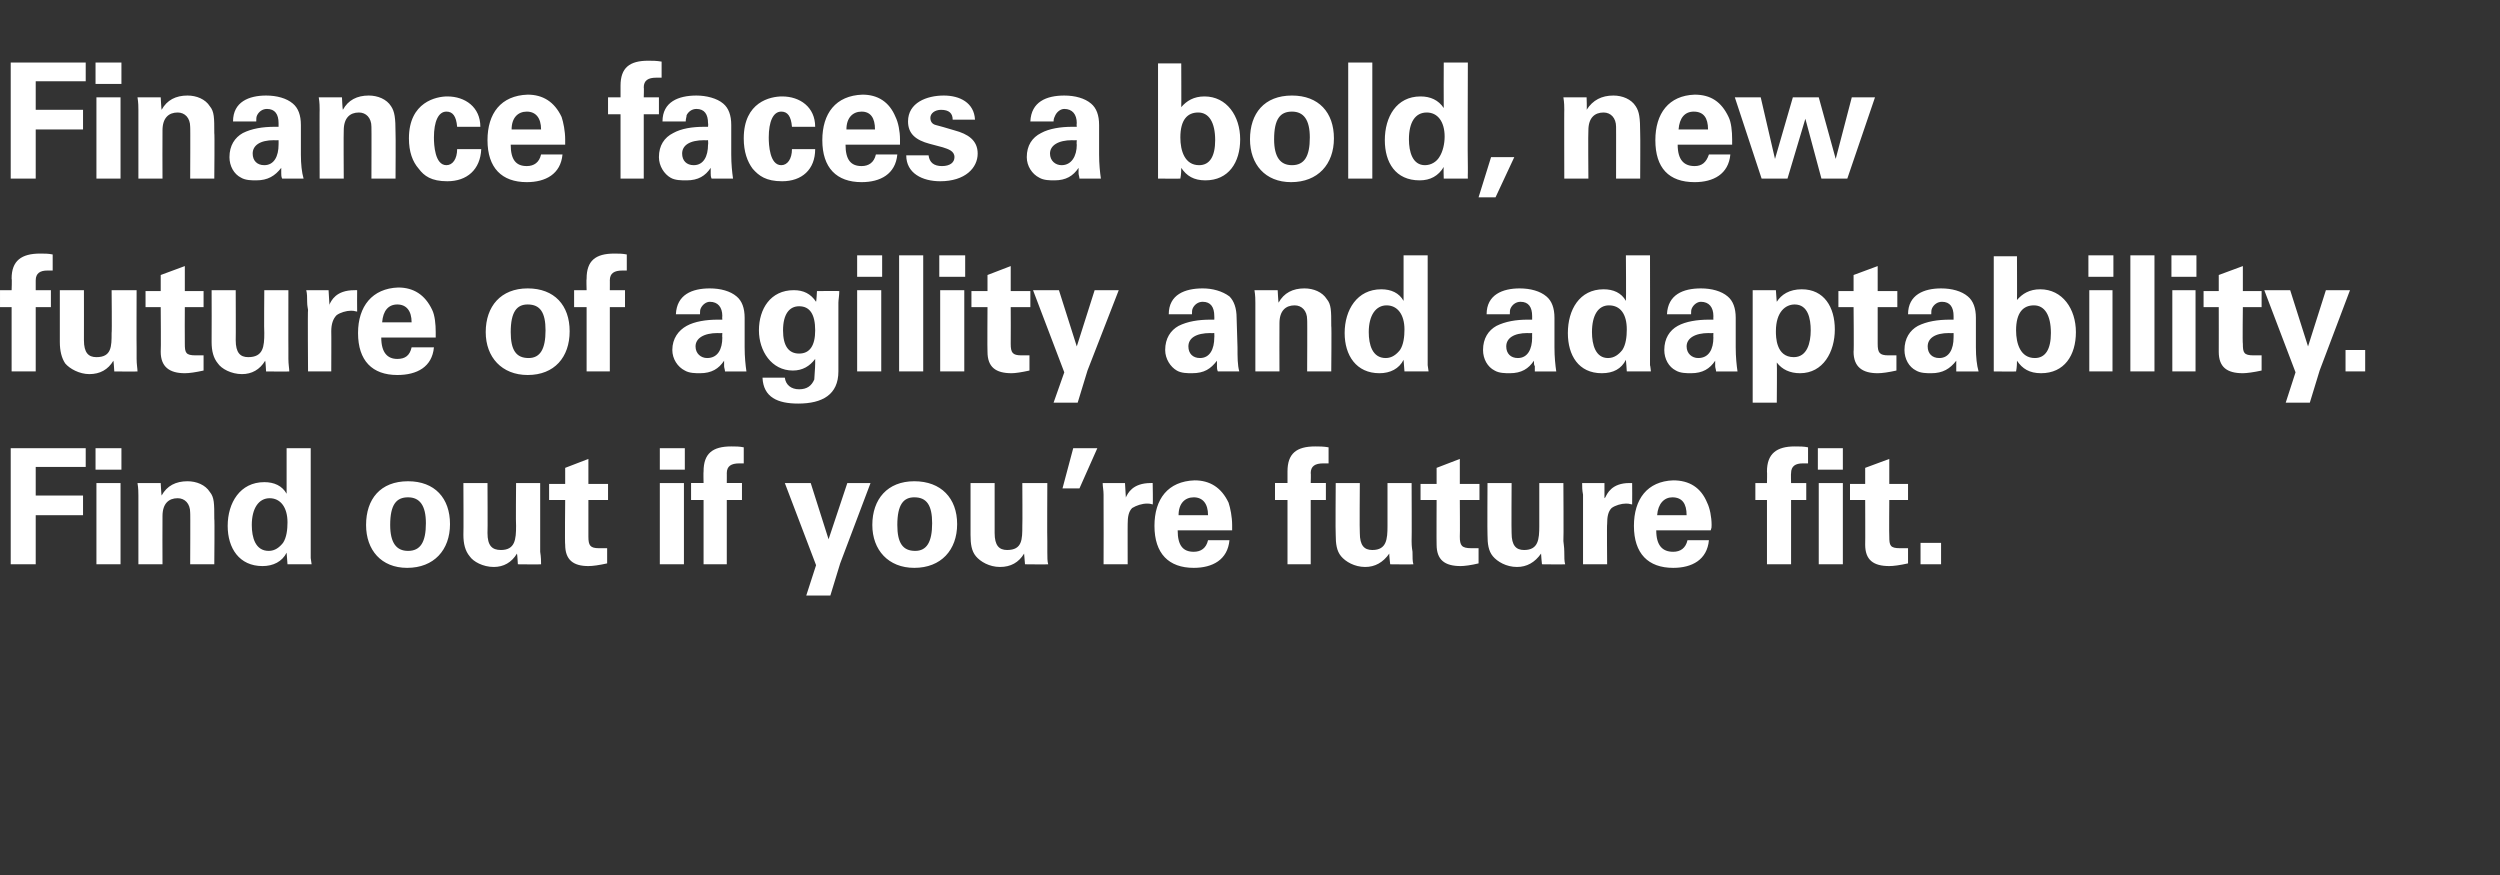 <?xml version="1.0" standalone="no"?><!DOCTYPE svg PUBLIC "-//W3C//DTD SVG 1.1//EN" "http://www.w3.org/Graphics/SVG/1.1/DTD/svg11.dtd"><svg xmlns="http://www.w3.org/2000/svg" version="1.1" width="280px" height="98px" viewBox="0 -7 280 98" style="top:-7px"><rect x="0" y="-7" width="280" height="98" fill="#333333" stroke="none"/><desc>Finance faces a bold, new future of agility and adaptability Find out if you re future fit</desc><defs/><g id="Polygon13541"><path d="m9.6 43.2l0 2.1l-5.6 0l0 3.2l5.3 0l0 2.2l-5.3 0l0 5.5l-2.8 0l0-13l8.4 0zm4 0l0 2.4l-2.9 0l0-2.4l2.9 0zm-.1 3.9l0 9.1l-2.7 0l0-9.1l2.7 0zm10.5 9.1l-2.7 0c0 0 .03-5.84 0-5.8c0-1-.6-1.6-1.4-1.6c-1 0-1.7.6-1.7 2c-.02.03 0 5.4 0 5.4l-2.7 0c0 0 0-7.74 0-7.7c0-.3 0-.8-.1-1.4c.04.01 2.6 0 2.6 0c0 0 .07 1.37.1 1.4c.6-1.1 1.6-1.6 2.9-1.6c1 0 2 .4 2.5 1.2c.5.6.5 1.3.5 3c.05-.02 0 5.1 0 5.1zm10.8-13c0 0-.01 11.66 0 11.7c0 .1 0 .4 0 .6c.01.05.1.7.1.7l-2.7 0c0 0-.11-1.28-.1-1.3c-.5 1-1.5 1.5-2.7 1.5c-2.6 0-3.9-2-3.9-4.5c0-2.6 1.4-4.9 4.1-4.9c1.1 0 2 .4 2.5 1.3c.01-.04 0-5.1 0-5.1l2.7 0zm-4.7 11.5c.7 0 1.2-.4 1.6-.9c.4-.6.5-1.5.5-2.3c0-1.7-.8-2.7-2-2.7c-1.2 0-2 1.1-2 3c0 1.4.4 2.9 1.9 2.9zm15.5 1.9c-2.9 0-4.6-2-4.6-4.8c0-2.9 1.6-4.9 4.7-4.9c3 0 4.7 1.9 4.7 4.8c0 2.9-1.8 4.9-4.8 4.9zm2.1-5c0-2-.7-2.9-2-2.9c-1.3 0-2 .8-2 3.1c0 2 .7 2.9 2 2.9c1.4 0 2-1 2-3.1zm6.9-4.5c0 0 .03 5.62 0 5.6c0 1.4.5 1.9 1.5 1.9c1.6 0 1.7-1.2 1.7-2.7c-.04-.02 0-4.8 0-4.8l2.7 0c0 0 0 6.52 0 6.5c0 .2 0 .6 0 1.2c.1.6.1 1.1.1 1.4c.02.03-2.6 0-2.6 0c0 0-.06-1.17-.1-1.2c-.6 1-1.5 1.5-2.6 1.5c-1.2 0-2.3-.6-2.7-1.2c-.5-.6-.7-1.4-.7-2.4c.03-.03 0-5.8 0-5.8l2.7 0zm11.3.1l2.2 0l0 1.8l-2.2 0c0 0 0 4.08 0 4.1c0 1 .2 1.3 1.2 1.3c.3 0 .5 0 .9 0c0 0 0 1.7 0 1.7c-.9.2-1.6.3-2.1.3c-1.7 0-2.6-.7-2.6-2.4c-.05.02 0-5 0-5l-1.8 0l0-1.8l1.8 0l0-1.8l2.6-1l0 2.8zm10.8-4l0 2.4l-2.8 0l0-2.4l2.8 0zm-.1 3.9l0 9.1l-2.7 0l0-9.1l2.7 0zm6.7-2.2c-.2 0-.4 0-.5 0c-.9 0-1.4.3-1.4 1.1c.01-.03 0 1.1 0 1.1l1.7 0l0 1.9l-1.7 0l0 7.2l-2.6 0l0-7.2l-1.4 0l0-1.9l1.4 0c0 0-.03-1.27 0-1.3c0-2 1-2.8 3.1-2.8c.5 0 .9 0 1.4.1c0 0 0 1.8 0 1.8zm7.5 2.2l2 6.3l2.1-6.3l2.6 0l-3.4 9l-1.1 3.6l-2.7 0l1.1-3.4l-3.5-9.2l2.9 0zm11.6 9.5c-2.9 0-4.7-2-4.7-4.8c0-2.9 1.7-4.9 4.7-4.9c3 0 4.8 1.9 4.8 4.8c0 2.9-1.8 4.9-4.8 4.9zm2-5c0-2-.6-2.9-2-2.9c-1.2 0-1.9.8-1.9 3.1c0 2 .6 2.9 2 2.9c1.3 0 1.9-1 1.9-3.1zm7-4.5c0 0 0 5.62 0 5.6c0 1.4.5 1.9 1.4 1.9c1.7 0 1.7-1.2 1.7-2.7c.03-.02 0-4.8 0-4.8l2.8 0c0 0-.03 6.52 0 6.5c0 .2 0 .6 0 1.2c0 .6 0 1.1.1 1.4c0 .03-2.6 0-2.6 0c0 0-.09-1.17-.1-1.2c-.6 1-1.5 1.5-2.7 1.5c-1.2 0-2.2-.6-2.7-1.2c-.5-.6-.6-1.4-.6-2.4c0-.03 0-5.8 0-5.8l2.7 0zm11.5-3.9l-2 4.5l-1.9 0l1.2-4.5l2.7 0zm6.2 6.3c-.3-.1-.5-.1-.6-.1c-.6 0-1.2.2-1.7.5c-.4.4-.5 1-.5 1.8c-.01-.04 0 4.5 0 4.5l-2.7 0c0 0 .02-6.88 0-6.9c0-.1 0-.4 0-.9c0-.5-.1-.9-.1-1.3c0 .01 2.5 0 2.5 0l.1 1.7c0 0 .01-.07 0-.1c.2-.4.7-1.6 2.8-1.6c-.04-.01.2 0 .2 0c0 0 .05 2.38 0 2.4zm8.5-.2c.2.6.4 1.6.4 2.5c0 .3 0 .3 0 .6c0 0-6.1 0-6.1 0c0 1.7.6 2.4 1.8 2.4c.8 0 1.4-.4 1.6-1.3c0 0 2.4 0 2.4 0c-.2 2.2-1.9 3.1-4 3.1c-2.8 0-4.4-1.6-4.4-4.7c0-3 1.5-5 4.5-5.1c1.7 0 3 .8 3.8 2.5zm-2.3 1.4c0-1.3-.6-2-1.6-2c-1 0-1.7.7-1.7 2c0 0 3.3 0 3.3 0zm13.5-5.8c-.3 0-.5 0-.6 0c-.9 0-1.4.3-1.4 1.1c.04-.03 0 1.1 0 1.1l1.7 0l0 1.9l-1.7 0l0 7.2l-2.6 0l0-7.2l-1.4 0l0-1.9l1.4 0c0 0 0-1.27 0-1.3c0-2 1-2.8 3.1-2.8c.5 0 .9 0 1.5.1c0 0 0 1.8 0 1.8zm3.5 2.2c0 0-.04 5.62 0 5.6c0 1.4.5 1.9 1.4 1.9c1.6 0 1.7-1.2 1.7-2.7c-.01-.02 0-4.8 0-4.8l2.7 0c0 0 .03 6.52 0 6.5c0 .2 0 .6.1 1.2c0 .6 0 1.1.1 1.4c-.05.03-2.6 0-2.6 0c0 0-.13-1.17-.1-1.2c-.7 1-1.6 1.5-2.7 1.5c-1.2 0-2.2-.6-2.7-1.2c-.5-.6-.6-1.4-.6-2.4c-.04-.03 0-5.8 0-5.8l2.7 0zm11.2.1l2.2 0l0 1.8l-2.2 0c0 0 .03 4.08 0 4.1c0 1 .2 1.3 1.3 1.3c.3 0 .4 0 .8 0c0 0 0 1.7 0 1.7c-.8.2-1.6.3-2 .3c-1.8 0-2.7-.7-2.7-2.4c-.02.02 0-5 0-5l-1.8 0l0-1.8l1.8 0l0-1.8l2.6-1l0 2.8zm5.8-.1c0 0-.03 5.62 0 5.6c0 1.4.5 1.9 1.4 1.9c1.6 0 1.7-1.2 1.7-2.7c0-.02 0-4.8 0-4.8l2.7 0c0 0 .04 6.52 0 6.5c0 .2.1.6.1 1.2c0 .6 0 1.1.1 1.4c-.04.03-2.6 0-2.6 0c0 0-.12-1.17-.1-1.2c-.7 1-1.6 1.5-2.7 1.5c-1.2 0-2.2-.6-2.7-1.2c-.5-.6-.6-1.4-.6-2.4c-.03-.03 0-5.8 0-5.8l2.7 0zm13.5 2.4c-.4-.1-.5-.1-.7-.1c-.5 0-1.2.2-1.6.5c-.4.4-.5 1-.5 1.8c-.04-.04 0 4.5 0 4.5l-2.7 0c0 0 0-6.88 0-6.9c0-.1 0-.4 0-.9c-.1-.5-.1-.9-.1-1.3c-.03.01 2.5 0 2.5 0l0 1.7c0 0 .08-.07.1-.1c.2-.4.7-1.6 2.7-1.6c.04-.01.3 0 .3 0c0 0 .02 2.38 0 2.4zm8.4-.2c.3.6.5 1.6.5 2.5c0 .3 0 .3-.1.6c0 0-6.1 0-6.1 0c0 1.7.7 2.4 1.9 2.4c.8 0 1.4-.4 1.6-1.3c0 0 2.4 0 2.4 0c-.2 2.2-1.9 3.1-4 3.1c-2.8 0-4.4-1.6-4.4-4.7c0-3 1.5-5 4.4-5.1c1.8 0 3.1.8 3.8 2.5zm-2.3 1.4c0-1.3-.5-2-1.6-2c-.9 0-1.6.7-1.7 2c0 0 3.3 0 3.3 0zm13.6-5.8c-.2 0-.4 0-.6 0c-.8 0-1.3.3-1.3 1.1c-.03-.03 0 1.1 0 1.1l1.7 0l0 1.9l-1.7 0l0 7.2l-2.7 0l0-7.2l-1.3 0l0-1.9l1.3 0c0 0 .03-1.27 0-1.3c0-2 1.1-2.8 3.1-2.8c.6 0 1 0 1.5.1c0 0 0 1.8 0 1.8zm3.9-1.7l0 2.4l-2.8 0l0-2.4l2.8 0zm0 3.9l0 9.1l-2.7 0l0-9.1l2.7 0zm5.2.1l2.1 0l0 1.8l-2.1 0c0 0-.03 4.08 0 4.1c0 1 .1 1.3 1.2 1.3c.3 0 .5 0 .9 0c0 0 0 1.7 0 1.7c-.9.2-1.6.3-2.1.3c-1.8 0-2.7-.7-2.7-2.4c.02.02 0-5 0-5l-1.7 0l0-1.8l1.7 0l0-1.8l2.7-1l0 2.8zm5.8 6.6l0 2.4l-2.3 0l0-2.4l2.3 0z" stroke="none" fill="#ffffff"/></g><g id="Polygon13540"><path d="m5.9 23.3c-.2 0-.4 0-.6 0c-.8 0-1.3.3-1.3 1.1c0-.03 0 1.1 0 1.1l1.7 0l0 1.9l-1.7 0l0 7.2l-2.7 0l0-7.2l-1.3 0l0-1.9l1.3 0c0 0 .05-1.27 0-1.3c0-2 1.1-2.8 3.2-2.8c.5 0 .9 0 1.4.1c0 0 0 1.8 0 1.8zm3.5 2.2c0 0 .01 5.62 0 5.6c0 1.4.5 1.9 1.4 1.9c1.7 0 1.7-1.2 1.7-2.7c.05-.02 0-4.8 0-4.8l2.8 0c0 0-.02 6.52 0 6.5c0 .2 0 .6 0 1.2c0 .6.1 1.1.1 1.4c.01.03-2.6 0-2.6 0c0 0-.07-1.17-.1-1.2c-.6 1-1.5 1.5-2.7 1.5c-1.1 0-2.2-.6-2.7-1.2c-.4-.6-.6-1.4-.6-2.4c.01-.03 0-5.8 0-5.8l2.7 0zm11.3.1l2.1 0l0 1.8l-2.1 0c0 0-.02 4.08 0 4.1c0 1 .1 1.3 1.2 1.3c.3 0 .5 0 .9 0c0 0 0 1.7 0 1.7c-.9.2-1.6.3-2.1.3c-1.7 0-2.7-.7-2.7-2.4c.04.02 0-5 0-5l-1.7 0l0-1.8l1.7 0l0-1.8l2.7-1l0 2.8zm5.7-.1c0 0 .02 5.62 0 5.6c0 1.4.5 1.9 1.4 1.9c1.7 0 1.8-1.2 1.8-2.7c-.04-.02 0-4.8 0-4.8l2.7 0c0 0-.01 6.52 0 6.5c0 .2 0 .6 0 1.2c0 .6.1 1.1.1 1.4c.02.03-2.6 0-2.6 0c0 0-.06-1.17-.1-1.2c-.6 1-1.5 1.5-2.6 1.5c-1.2 0-2.3-.6-2.7-1.2c-.5-.6-.7-1.4-.7-2.4c.02-.03 0-5.8 0-5.8l2.7 0zm13.6 2.4c-.4-.1-.5-.1-.7-.1c-.5 0-1.2.2-1.6.5c-.4.4-.6 1-.6 1.8c.02-.04 0 4.5 0 4.5l-2.6 0c0 0-.05-6.88 0-6.9c0-.1-.1-.4-.1-.9c0-.5 0-.9-.1-1.3c.03.01 2.5 0 2.5 0l.1 1.7c0 0 .04-.07 0-.1c.2-.4.7-1.6 2.8-1.6c-.01-.01.3 0 .3 0c0 0-.02 2.38 0 2.4zm8.4-.2c.3.6.4 1.6.4 2.5c0 .3 0 .3 0 .6c0 0-6.1 0-6.1 0c0 1.7.7 2.4 1.8 2.4c.9 0 1.4-.4 1.6-1.3c0 0 2.5 0 2.5 0c-.2 2.2-1.9 3.1-4.1 3.1c-2.8 0-4.4-1.6-4.4-4.7c0-3 1.6-5 4.5-5.1c1.7 0 3 .8 3.8 2.5zm-2.3 1.4c0-1.3-.6-2-1.6-2c-1 0-1.6.7-1.7 2c0 0 3.3 0 3.3 0zm13 5.9c-2.9 0-4.7-2-4.7-4.8c0-2.9 1.7-4.9 4.7-4.9c3 0 4.7 1.9 4.7 4.8c0 2.9-1.7 4.9-4.7 4.9zm2-5c0-2-.6-2.9-2-2.9c-1.2 0-1.9.8-1.9 3.1c0 2 .6 2.9 2 2.9c1.3 0 1.9-1 1.9-3.1zm9.1-6.7c-.2 0-.4 0-.5 0c-.9 0-1.4.3-1.4 1.1c.01-.03 0 1.1 0 1.1l1.7 0l0 1.9l-1.7 0l0 7.2l-2.6 0l0-7.2l-1.4 0l0-1.9l1.4 0c0 0-.04-1.27 0-1.3c0-2 1-2.8 3.1-2.8c.5 0 .9 0 1.4.1c0 0 0 1.8 0 1.8zm12.3 2.9c.6.5.9 1.3.9 2.4c0 0 0 3.3 0 3.3c0 1.1.1 2 .2 2.7c0 0-2.4 0-2.4 0c0-.2-.1-.4-.1-.6c0-.1 0-.3 0-.6c-.6.9-1.4 1.4-2.7 1.4c-.5 0-1.2 0-1.7-.3c-.8-.4-1.4-1.3-1.4-2.3c0-1.3.7-2.2 1.6-2.7c.9-.5 2.2-.7 3.5-.7c.02 0 .5 0 .5 0c0 0-.03-.36 0-.4c0-1-.5-1.6-1.4-1.6c-.4 0-.8.3-1 .7c-.1.2-.1.4-.1.7c0 0-2.7 0-2.7 0c.1-2.2 1.8-2.9 3.8-2.9c1.2 0 2.3.3 3 .9zm-3.3 6.9c1.2 0 1.7-1 1.7-2.3c-.03.02 0-.5 0-.5c0 0-.49.03-.5 0c-1.6 0-2.5.6-2.5 1.5c0 .8.6 1.3 1.3 1.3zm12.2-6.3c.04-.02.1-1.2.1-1.2c0 0 2.53-.02 2.5 0c0 .5-.1 1-.1 1.3c0 .3 0 .6 0 .8c0 0 0 6.9 0 6.9c0 2.6-1.8 3.6-4.5 3.6c-2.3 0-3.9-.7-4-2.9c0 0 2.5 0 2.5 0c.1.8.7 1.3 1.6 1.3c.9 0 1.4-.4 1.7-1.1c0-.3.1-1.2.1-1.8c0 0 0-.5 0-.5c-.6.8-1.4 1.3-2.5 1.3c-2.4 0-3.8-2.2-3.8-4.5c0-2.4 1.3-4.5 3.9-4.5c1.1 0 1.9.4 2.5 1.3zm-1.9 5.8c1.2 0 1.8-.9 1.8-2.6c0-1.8-.6-2.7-1.8-2.7c-1.1 0-1.8.9-1.8 2.7c0 1.7.6 2.6 1.8 2.6zm9.3-11l0 2.4l-2.8 0l0-2.4l2.8 0zm-.1 3.9l0 9.1l-2.7 0l0-9.1l2.7 0zm4.7-3.9l0 13l-2.7 0l0-13l2.7 0zm4.7 0l0 2.4l-2.9 0l0-2.4l2.9 0zm-.1 3.9l0 9.1l-2.7 0l0-9.1l2.7 0zm5.2.1l2.2 0l0 1.8l-2.2 0c0 0 .02 4.08 0 4.1c0 1 .2 1.3 1.2 1.3c.4 0 .5 0 .9 0c0 0 0 1.7 0 1.7c-.9.2-1.6.3-2 .3c-1.8 0-2.7-.7-2.7-2.4c-.03.02 0-5 0-5l-1.8 0l0-1.8l1.8 0l0-1.8l2.6-1l0 2.8zm5.4-.1l2 6.3l2-6.3l2.7 0l-3.5 9l-1.1 3.6l-2.7 0l1.2-3.4l-3.5-9.2l2.9 0zm19.1.7c.5.5.8 1.3.8 2.4c0 0 .1 3.3.1 3.3c0 1.1 0 2 .2 2.7c0 0-2.4 0-2.4 0c-.1-.2-.1-.4-.1-.6c0-.1 0-.3 0-.6c-.7.9-1.4 1.4-2.8 1.4c-.5 0-1.2 0-1.7-.3c-.7-.4-1.3-1.3-1.3-2.3c0-1.3.6-2.2 1.5-2.7c1-.5 2.2-.7 3.6-.7c-.03 0 .4 0 .4 0c0 0 .02-.36 0-.4c0-1-.4-1.6-1.3-1.6c-.5 0-.9.3-1.1.7c-.1.2-.1.4-.1.7c0 0-2.6 0-2.6 0c0-2.2 1.8-2.9 3.8-2.9c1.1 0 2.2.3 3 .9zm-3.3 6.9c1.1 0 1.6-1 1.6-2.3c.02.02 0-.5 0-.5c0 0-.44.03-.4 0c-1.7 0-2.5.6-2.5 1.5c0 .8.5 1.3 1.3 1.3zm14.7 1.5l-2.7 0c0 0 .03-5.84 0-5.8c0-1-.6-1.6-1.4-1.6c-1 0-1.7.6-1.7 2c-.02.03 0 5.4 0 5.4l-2.7 0c0 0 0-7.74 0-7.7c0-.3 0-.8-.1-1.4c.04.01 2.6 0 2.6 0c0 0 .07 1.37.1 1.4c.6-1.1 1.6-1.6 2.9-1.6c1 0 2 .4 2.5 1.2c.5.6.5 1.3.5 3c.05-.02 0 5.1 0 5.1zm10.8-13c0 0-.01 11.66 0 11.7c0 .1 0 .4 0 .6c.01.05.1.7.1.7l-2.7 0c0 0-.11-1.28-.1-1.3c-.5 1-1.5 1.5-2.7 1.5c-2.6 0-3.9-2-3.9-4.5c0-2.6 1.4-4.9 4.1-4.9c1.1 0 2 .4 2.5 1.3c.01-.04 0-5.1 0-5.1l2.7 0zm-4.7 11.5c.7 0 1.2-.4 1.6-.9c.4-.6.5-1.5.5-2.3c0-1.7-.8-2.7-2-2.7c-1.2 0-2 1.1-2 3c0 1.4.4 2.9 1.9 2.9zm18-6.9c.6.5.9 1.3.9 2.4c0 0 0 3.3 0 3.3c0 1.1.1 2 .2 2.7c0 0-2.4 0-2.4 0c0-.2 0-.4 0-.6c-.1-.1-.1-.3-.1-.6c-.6.9-1.4 1.4-2.7 1.4c-.5 0-1.2 0-1.7-.3c-.8-.4-1.3-1.3-1.3-2.3c0-1.3.6-2.2 1.5-2.7c1-.5 2.2-.7 3.5-.7c.04 0 .5 0 .5 0c0 0-.01-.36 0-.4c0-1-.4-1.6-1.3-1.6c-.5 0-.9.3-1.1.7c-.1.2-.1.4-.1.7c0 0-2.6 0-2.6 0c0-2.2 1.8-2.9 3.7-2.9c1.2 0 2.3.3 3 .9zm-3.2 6.9c1.1 0 1.6-1 1.6-2.3c-.01.02 0-.5 0-.5c0 0-.48.03-.5 0c-1.6 0-2.4.6-2.4 1.5c0 .8.5 1.3 1.3 1.3zm14.8-11.5c0 0 .02 11.66 0 11.7c0 .1 0 .4 0 .6c.04.05.1.7.1.7l-2.7 0c0 0-.08-1.28-.1-1.3c-.5 1-1.4 1.5-2.7 1.5c-2.6 0-3.8-2-3.8-4.5c0-2.6 1.3-4.9 4-4.9c1.1 0 2 .4 2.5 1.3c.04-.04 0-5.1 0-5.1l2.7 0zm-4.7 11.5c.7 0 1.2-.4 1.6-.9c.4-.6.5-1.5.5-2.3c0-1.7-.7-2.7-2-2.7c-1.2 0-1.9 1.1-1.9 3c0 1.4.4 2.9 1.8 2.9zm13.4-6.9c.6.5.9 1.3.9 2.4c0 0 0 3.3 0 3.3c0 1.1.1 2 .2 2.7c0 0-2.4 0-2.4 0c0-.2-.1-.4-.1-.6c0-.1 0-.3 0-.6c-.6.9-1.4 1.4-2.7 1.4c-.5 0-1.2 0-1.7-.3c-.8-.4-1.3-1.3-1.3-2.3c0-1.3.6-2.2 1.5-2.7c.9-.5 2.2-.7 3.5-.7c.03 0 .5 0 .5 0c0 0-.02-.36 0-.4c0-1-.5-1.6-1.4-1.6c-.4 0-.8.3-1 .7c-.1.2-.1.4-.1.7c0 0-2.7 0-2.7 0c.1-2.2 1.8-2.9 3.8-2.9c1.2 0 2.3.3 3 .9zm-3.3 6.9c1.2 0 1.7-1 1.7-2.3c-.02.02 0-.5 0-.5c0 0-.49.03-.5 0c-1.6 0-2.5.6-2.5 1.5c0 .8.6 1.3 1.3 1.3zm15.3-3.2c0 2.5-1.3 4.9-3.9 4.9c-1.1 0-2-.4-2.6-1.2c.04-.01 0 4.5 0 4.5l-2.7 0l0-12.6l2.6 0c0 0 .09 1.34.1 1.3c.5-.8 1.4-1.4 2.8-1.4c2.5 0 3.7 2 3.7 4.5zm-4.6 3.1c1.5 0 1.9-1.6 1.9-3c0-1.3-.3-2.9-1.8-2.9c-1 0-2.1.8-2.1 3c0 .6 0 2.9 2 2.9zm9.4-7.4l2.2 0l0 1.8l-2.2 0c0 0-.01 4.08 0 4.1c0 1 .2 1.3 1.2 1.3c.3 0 .5 0 .9 0c0 0 0 1.7 0 1.7c-.9.2-1.6.3-2.1.3c-1.7 0-2.7-.7-2.7-2.4c.05.02 0-5 0-5l-1.7 0l0-1.8l1.7 0l0-1.8l2.7-1l0 2.8zm10.1.6c.6.5.9 1.3.9 2.4c0 0 0 3.3 0 3.3c0 1.1.1 2 .3 2.7c0 0-2.5 0-2.5 0c0-.2 0-.4 0-.6c0-.1 0-.3 0-.6c-.7.9-1.5 1.4-2.8 1.4c-.5 0-1.2 0-1.7-.3c-.8-.4-1.3-1.3-1.3-2.3c0-1.3.6-2.2 1.5-2.7c1-.5 2.2-.7 3.6-.7c-.04 0 .4 0 .4 0c0 0 .01-.36 0-.4c0-1-.4-1.6-1.3-1.6c-.5 0-.9.3-1.1.7c-.1.2-.1.4-.1.7c0 0-2.6 0-2.6 0c0-2.2 1.8-2.9 3.7-2.9c1.2 0 2.3.3 3 .9zm-3.2 6.9c1.1 0 1.6-1 1.6-2.3c.01.02 0-.5 0-.5c0 0-.46.03-.5 0c-1.6 0-2.4.6-2.4 1.5c0 .8.5 1.3 1.3 1.3zm8.7-11.4c0 0 .02 4.94 0 4.9c.6-.7 1.4-1.2 2.6-1.2c2.5 0 4 2.2 4 4.8c0 2.6-1.3 4.6-3.9 4.6c-1.3 0-2.1-.5-2.7-1.4c0 .2 0 .7-.1 1.2c.03.03-2.5 0-2.5 0l0-12.9l2.6 0zm2 11.4c1.2 0 1.8-1 1.8-2.8c0-2-.7-3.1-1.9-3.1c-1.2 0-2 .8-2 2.8c0 1.5.5 3.1 2.1 3.1zm8.8-11.5l0 2.4l-2.8 0l0-2.4l2.8 0zm-.1 3.9l0 9.1l-2.6 0l0-9.1l2.6 0zm4.7-3.9l0 13l-2.7 0l0-13l2.7 0zm4.7 0l0 2.4l-2.8 0l0-2.4l2.8 0zm-.1 3.9l0 9.1l-2.6 0l0-9.1l2.6 0zm5.3.1l2.1 0l0 1.8l-2.1 0c0 0-.05 4.08 0 4.1c0 1 .1 1.3 1.2 1.3c.3 0 .5 0 .9 0c0 0 0 1.7 0 1.7c-.9.2-1.7.3-2.1.3c-1.8 0-2.7-.7-2.7-2.4c.01.02 0-5 0-5l-1.7 0l0-1.8l1.7 0l0-1.8l2.7-1l0 2.8zm5.3-.1l2 6.3l2-6.3l2.7 0l-3.4 9l-1.1 3.6l-2.7 0l1.1-3.4l-3.5-9.2l2.9 0zm8.4 6.7l0 2.4l-2.2 0l0-2.4l2.2 0z" stroke="none" fill="#ffffff"/></g><g id="Polygon13539"><path d="m9.6 0l0 2.1l-5.6 0l0 3.2l5.3 0l0 2.2l-5.3 0l0 5.5l-2.8 0l0-13l8.4 0zm4 0l0 2.4l-2.9 0l0-2.4l2.9 0zm-.1 3.9l0 9.1l-2.7 0l0-9.1l2.7 0zm10.5 9.1l-2.7 0c0 0 .03-5.84 0-5.8c0-1-.6-1.6-1.4-1.6c-1 0-1.7.6-1.7 2c-.02.03 0 5.4 0 5.4l-2.7 0c0 0 0-7.74 0-7.7c0-.3 0-.8-.1-1.4c.04.01 2.6 0 2.6 0c0 0 .07 1.37.1 1.4c.6-1.1 1.6-1.6 2.9-1.6c1 0 2 .4 2.5 1.2c.5.6.5 1.3.5 3c.05-.02 0 5.1 0 5.1zm8.8-8.4c.6.5.9 1.3.9 2.4c0 0 0 3.3 0 3.3c0 1.1.1 2 .3 2.7c0 0-2.4 0-2.4 0c-.1-.2-.1-.4-.1-.6c0-.1 0-.3 0-.6c-.7.9-1.5 1.4-2.8 1.4c-.5 0-1.2 0-1.7-.3c-.8-.4-1.3-1.3-1.3-2.3c0-1.3.6-2.2 1.5-2.7c1-.5 2.2-.7 3.6-.7c-.04 0 .4 0 .4 0c0 0 .01-.36 0-.4c0-1-.4-1.6-1.3-1.6c-.5 0-.9.3-1.1.7c-.1.2-.1.4-.1.7c0 0-2.6 0-2.6 0c0-2.2 1.8-2.9 3.7-2.9c1.2 0 2.3.3 3 .9zm-3.2 6.9c1.1 0 1.6-1 1.6-2.3c.01.02 0-.5 0-.5c0 0-.46.03-.5 0c-1.6 0-2.4.6-2.4 1.5c0 .8.5 1.3 1.3 1.3zm14.7 1.5l-2.7 0c0 0 .02-5.84 0-5.8c0-1-.6-1.6-1.4-1.6c-1 0-1.7.6-1.7 2c-.03.03 0 5.4 0 5.4l-2.7 0c0 0-.02-7.74 0-7.7c0-.3 0-.8-.1-1.4c.03.01 2.6 0 2.6 0c0 0 .06 1.37.1 1.4c.6-1.1 1.6-1.6 2.9-1.6c1 0 2 .4 2.5 1.2c.4.6.5 1.3.5 3c.03-.02 0 5.1 0 5.1zm9.5-5.8c0 0-2.6 0-2.6 0c-.1-1.2-.5-1.7-1.2-1.7c-.9 0-1.4 1.1-1.4 2.9c0 .8.1 3.1 1.4 3.1c.7 0 1.2-.7 1.2-1.8c0 0 2.7 0 2.7 0c-.1 2.3-1.6 3.6-3.8 3.6c-1.8 0-2.6-.6-3.2-1.4c-.7-.8-1.1-1.9-1.1-3.4c0-4.1 3.1-4.7 4.3-4.7c2 0 3.7 1.2 3.7 3.4zm9.1-1.1c.2.6.4 1.6.4 2.5c0 .3 0 .3 0 .6c0 0-6.1 0-6.1 0c0 1.7.6 2.4 1.8 2.4c.8 0 1.4-.4 1.6-1.3c0 0 2.4 0 2.4 0c-.2 2.2-1.9 3.1-4 3.1c-2.8 0-4.4-1.6-4.4-4.7c0-3 1.5-5 4.5-5.1c1.7 0 3 .8 3.8 2.5zm-2.3 1.4c0-1.3-.6-2-1.6-2c-1 0-1.7.7-1.7 2c0 0 3.3 0 3.3 0zm13.5-5.8c-.3 0-.5 0-.6 0c-.9 0-1.4.3-1.4 1.1c.04-.03 0 1.1 0 1.1l1.7 0l0 1.9l-1.7 0l0 7.2l-2.6 0l0-7.2l-1.4 0l0-1.9l1.4 0c0 0 0-1.27 0-1.3c0-2 1-2.8 3.1-2.8c.5 0 .9 0 1.5.1c0 0 0 1.8 0 1.8zm6.9 2.9c.6.5.9 1.3.9 2.4c0 0 0 3.3 0 3.3c0 1.1.1 2 .2 2.7c0 0-2.4 0-2.4 0c-.1-.2-.1-.4-.1-.6c0-.1 0-.3 0-.6c-.6.9-1.4 1.4-2.7 1.4c-.6 0-1.3 0-1.8-.3c-.7-.4-1.3-1.3-1.3-2.3c0-1.3.6-2.2 1.6-2.7c.9-.5 2.1-.7 3.5-.7c-.01 0 .4 0 .4 0c0 0 .04-.36 0-.4c0-1-.4-1.6-1.3-1.6c-.5 0-.9.3-1.1.7c0 .2-.1.4-.1.7c0 0-2.6 0-2.6 0c0-2.2 1.8-2.9 3.8-2.9c1.1 0 2.3.3 3 .9zm-3.3 6.9c1.1 0 1.6-1 1.6-2.3c.04.02 0-.5 0-.5c0 0-.42.03-.4 0c-1.7 0-2.5.6-2.5 1.5c0 .8.5 1.3 1.3 1.3zm13.6-4.3c0 0-2.6 0-2.6 0c-.1-1.2-.5-1.7-1.2-1.7c-.9 0-1.4 1.1-1.4 2.9c0 .8.1 3.1 1.4 3.1c.7 0 1.2-.7 1.2-1.8c0 0 2.6 0 2.6 0c0 2.3-1.5 3.6-3.7 3.6c-1.8 0-2.6-.6-3.3-1.4c-.6-.8-1-1.9-1-3.4c0-4.1 3-4.7 4.3-4.7c2 0 3.7 1.2 3.7 3.4zm9-1.1c.3.6.5 1.6.5 2.5c0 .3 0 .3 0 .6c0 0-6.1 0-6.1 0c0 1.7.6 2.4 1.8 2.4c.8 0 1.4-.4 1.6-1.3c0 0 2.4 0 2.4 0c-.2 2.2-1.9 3.1-4 3.1c-2.8 0-4.4-1.6-4.4-4.7c0-3 1.5-5 4.5-5.1c1.7 0 3 .8 3.7 2.5zm-2.3 1.4c0-1.3-.5-2-1.5-2c-1 0-1.7.7-1.7 2c0 0 3.2 0 3.2 0zm11.2-1.1c0 0-2.5 0-2.5 0c0-.7-.4-1.1-1.3-1.1c-.7 0-1.2.4-1.2.9c0 .4.2.7.6.8c.4.1 1.1.3 2.1.6c1.5.4 2.6 1.1 2.6 2.6c0 1.6-1.4 3.1-4.2 3.1c-2 0-3.8-.9-3.8-2.9c0 0 2.5 0 2.5 0c.1.8.6 1.2 1.5 1.2c.9 0 1.4-.4 1.4-1c0-.7-.7-.9-1.3-1.1c0 0-1.5-.4-1.5-.4c-1.5-.4-2.4-1.1-2.4-2.5c0-2.1 2.1-2.9 4-2.9c1.8 0 3.4.8 3.5 2.7zm13-1.8c.6.5.9 1.3.9 2.4c0 0 0 3.3 0 3.3c0 1.1.1 2 .2 2.7c0 0-2.4 0-2.4 0c0-.2-.1-.4-.1-.6c0-.1 0-.3 0-.6c-.6.9-1.4 1.4-2.7 1.4c-.5 0-1.2 0-1.7-.3c-.8-.4-1.4-1.3-1.4-2.3c0-1.3.6-2.2 1.6-2.7c.9-.5 2.2-.7 3.5-.7c.01 0 .5 0 .5 0c0 0-.04-.36 0-.4c0-1-.5-1.6-1.4-1.6c-.4 0-.8.3-1 .7c-.1.2-.2.4-.2.7c0 0-2.6 0-2.6 0c.1-2.2 1.8-2.9 3.8-2.9c1.2 0 2.3.3 3 .9zm-3.3 6.9c1.1 0 1.7-1 1.7-2.3c-.04.02 0-.5 0-.5c0 0-.5.03-.5 0c-1.6 0-2.5.6-2.5 1.5c0 .8.6 1.3 1.3 1.3zm13.4-11.4c0 0 .02 4.94 0 4.9c.6-.7 1.4-1.2 2.6-1.2c2.5 0 4 2.2 4 4.8c0 2.6-1.3 4.6-3.9 4.6c-1.3 0-2.1-.5-2.7-1.4c0 .2 0 .7-.1 1.2c.03.03-2.5 0-2.5 0l0-12.9l2.6 0zm2 11.4c1.2 0 1.8-1 1.8-2.8c0-2-.7-3.1-1.9-3.1c-1.2 0-2 .8-2 2.8c0 1.5.5 3.1 2.1 3.1zm10.3 1.9c-2.9 0-4.6-2-4.6-4.8c0-2.9 1.6-4.9 4.7-4.9c3 0 4.7 1.9 4.7 4.8c0 2.9-1.8 4.9-4.8 4.9zm2.1-5c0-2-.7-2.9-2-2.9c-1.3 0-2 .8-2 3.1c0 2 .7 2.9 2 2.9c1.4 0 2-1 2-3.1zm7-8.4l0 13l-2.7 0l0-13l2.7 0zm10.7 0c0 0-.04 11.66 0 11.7c0 .1 0 .4 0 .6c-.02.05 0 .7 0 .7l-2.7 0c0 0-.04-1.28 0-1.3c-.6 1-1.5 1.5-2.7 1.5c-2.7 0-3.9-2-3.9-4.5c0-2.6 1.3-4.9 4-4.9c1.1 0 2 .4 2.6 1.3c-.02-.04 0-5.1 0-5.1l2.7 0zm-4.8 11.5c.7 0 1.3-.4 1.6-.9c.4-.6.6-1.5.6-2.3c0-1.7-.8-2.7-2-2.7c-1.3 0-2 1.1-2 3c0 1.4.4 2.9 1.8 2.9zm10-.9l-2.1 4.5l-1.9 0l1.4-4.5l2.6 0zm14.1 2.4l-2.7 0c0 0 .01-5.84 0-5.8c0-1-.6-1.6-1.4-1.6c-1 0-1.7.6-1.7 2c-.04.03 0 5.4 0 5.4l-2.7 0c0 0-.02-7.74 0-7.7c0-.3 0-.8-.1-1.4c.02.01 2.6 0 2.6 0c0 0 .05 1.37 0 1.4c.7-1.1 1.7-1.6 3-1.6c1 0 2 .4 2.5 1.2c.4.6.5 1.3.5 3c.03-.02 0 5.1 0 5.1zm9.9-6.9c.3.6.4 1.6.4 2.5c0 .3 0 .3 0 .6c0 0-6.1 0-6.1 0c0 1.7.7 2.4 1.9 2.4c.8 0 1.3-.4 1.6-1.3c0 0 2.4 0 2.4 0c-.2 2.2-1.9 3.1-4 3.1c-2.9 0-4.4-1.6-4.4-4.7c0-3 1.5-5 4.4-5.1c1.8 0 3 .8 3.8 2.5zm-2.3 1.4c0-1.3-.5-2-1.6-2c-1 0-1.6.7-1.7 2c0 0 3.3 0 3.3 0zm5.9-3.6l1.6 6.9l2-6.9l2.9 0l1.9 6.9l1.8-6.9l2.6 0l-3.1 9.1l-2.9 0l-1.8-6.7l-2 6.7l-2.9 0l-3-9.1l2.9 0z" stroke="none" fill="#ffffff"/></g></svg>